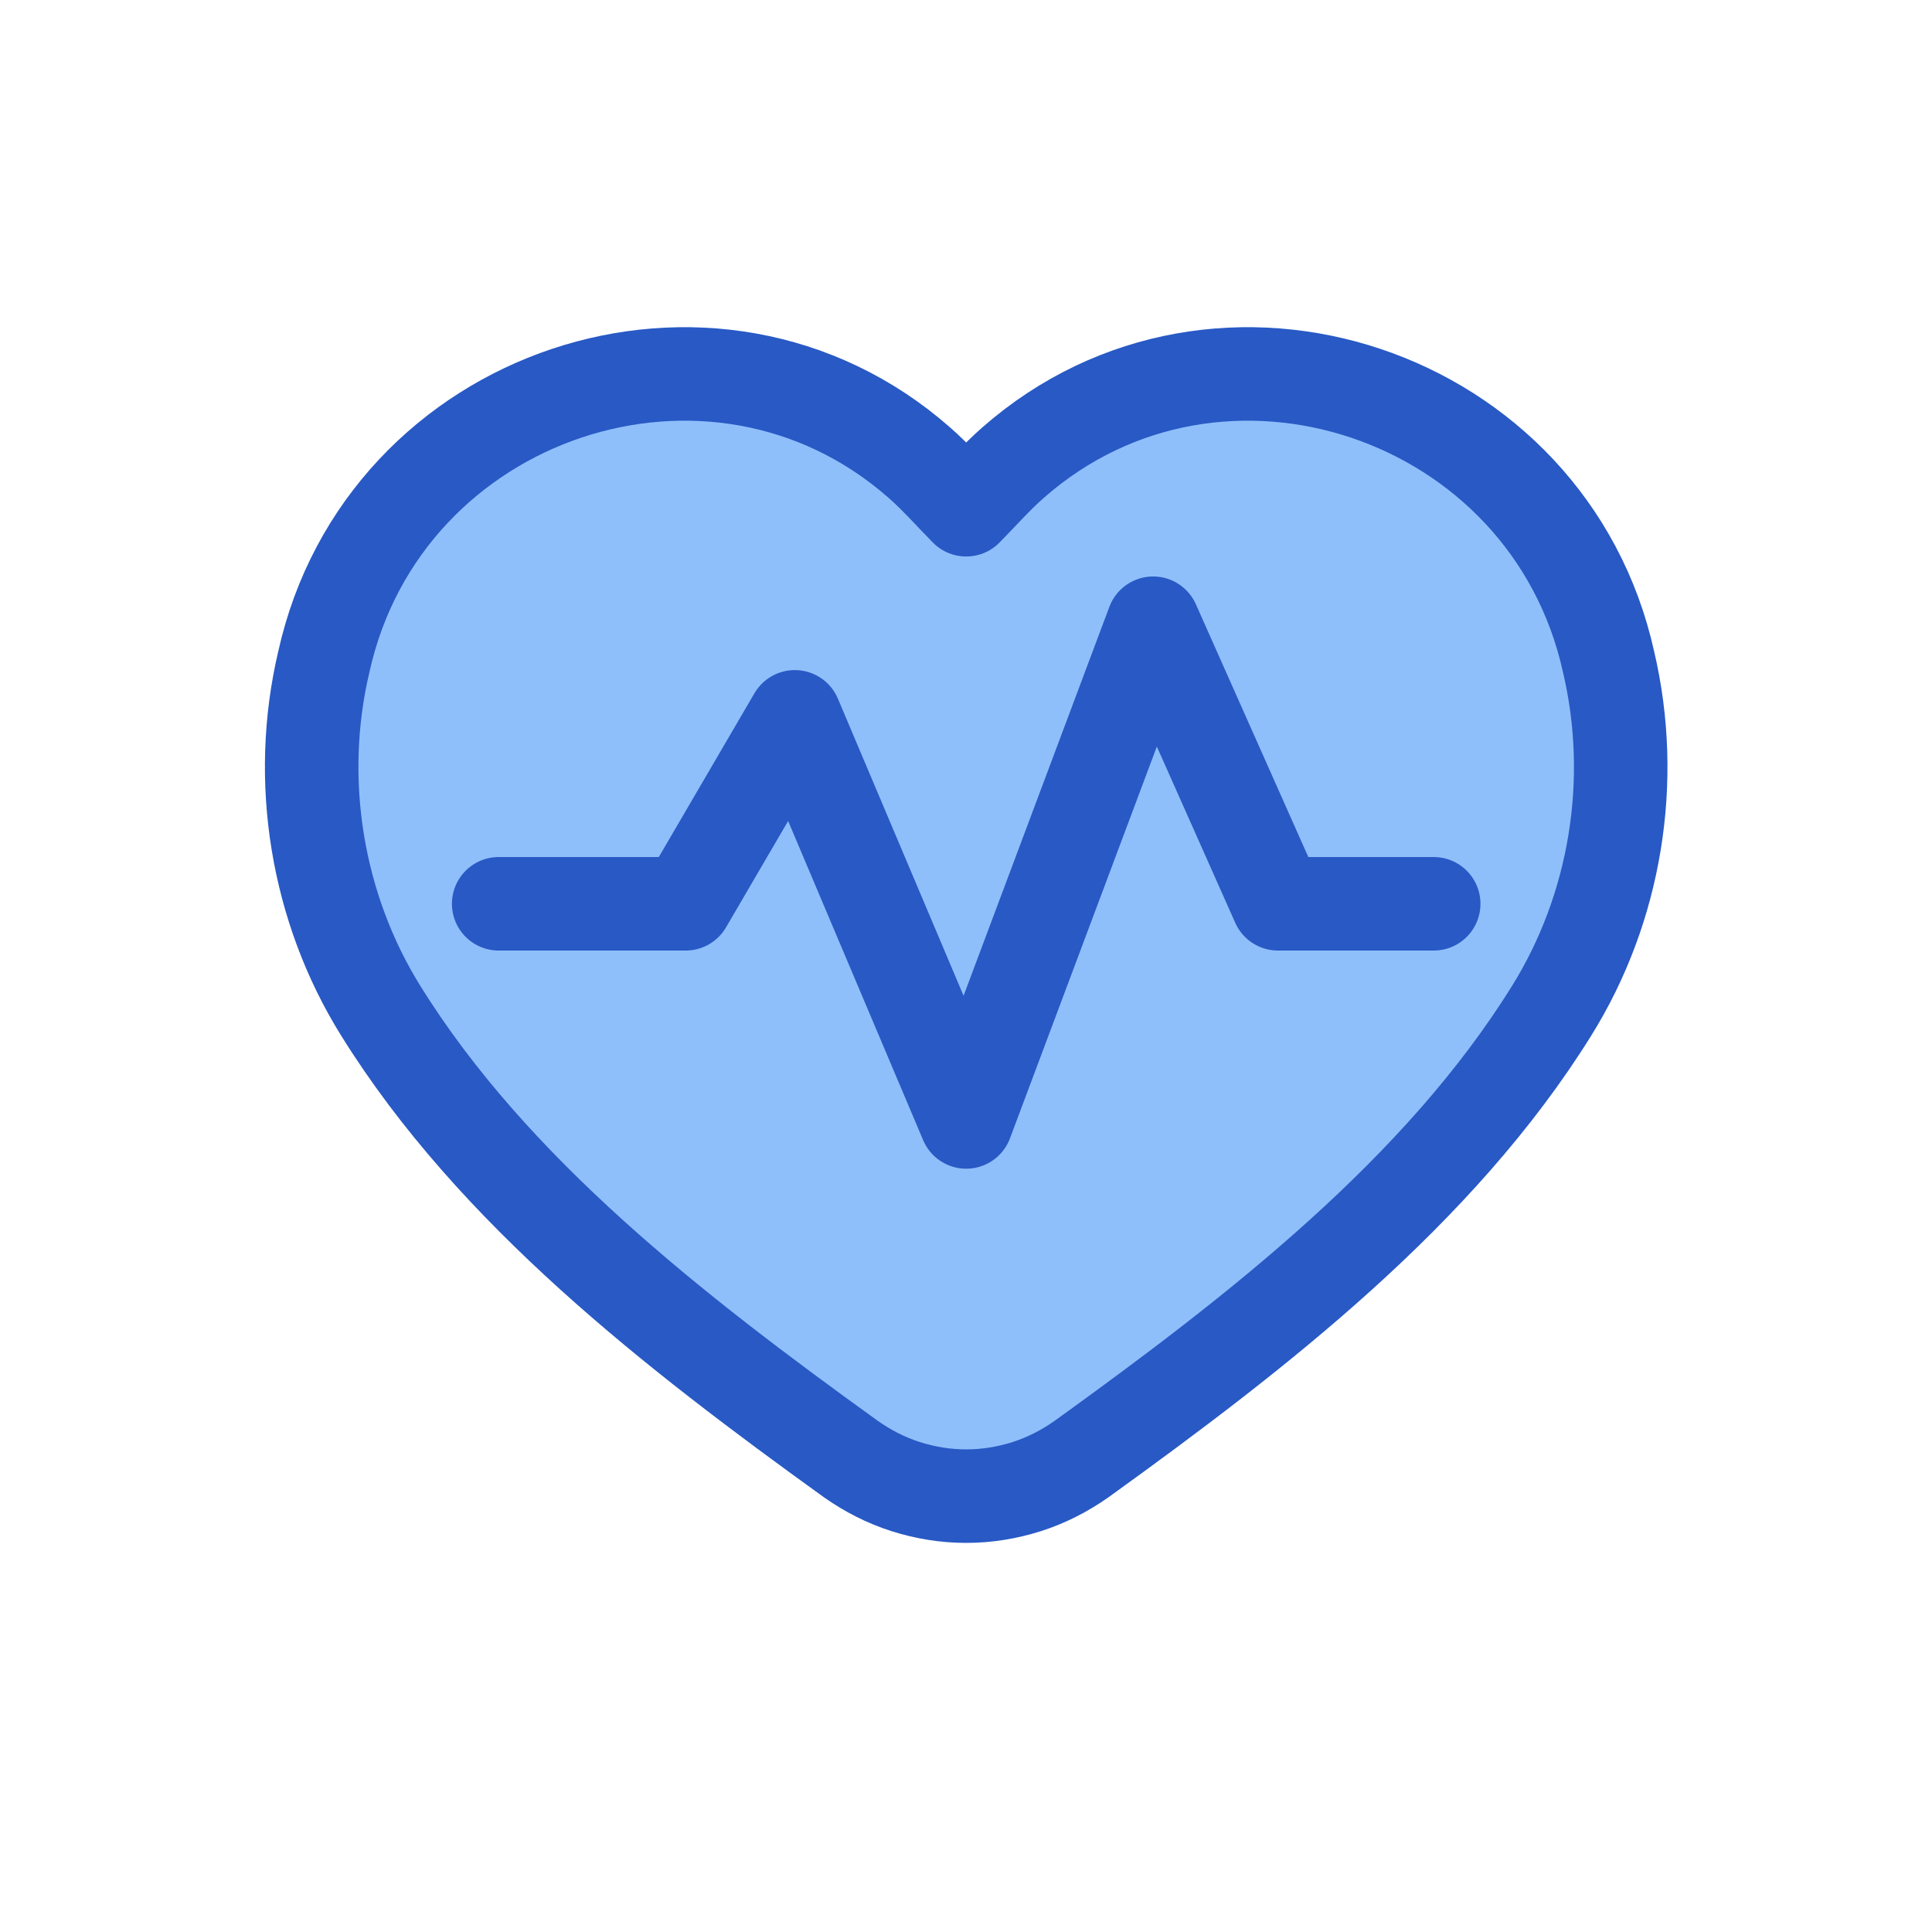 <?xml version="1.0" encoding="UTF-8"?> <svg xmlns="http://www.w3.org/2000/svg" xmlns:xlink="http://www.w3.org/1999/xlink" width="40" zoomAndPan="magnify" viewBox="0 0 30 30" height="40" preserveAspectRatio="xMidYMid meet" version="1.0"><path stroke-linecap="round" transform="matrix(0.484, 0, 0, 0.484, 3.387, 2.903)" fill-opacity="1" fill="#8fbffa" fill-rule="nonzero" stroke-linejoin="round" d="M 42.778 26.437 C 44.836 23.135 45.506 19.05 44.61 15.24 C 42.697 6.578 32.105 3.042 25.502 8.846 C 24.977 9.306 24.517 9.831 24 10.356 C 23.483 9.831 23.023 9.306 22.498 8.846 C 15.895 3.042 5.303 6.578 3.39 15.24 C 2.494 19.042 3.164 23.135 5.222 26.437 C 8.823 32.225 14.635 36.73 20.303 40.815 C 20.843 41.194 21.425 41.493 22.054 41.695 C 22.692 41.897 23.338 42.002 24 42.002 C 24.662 42.002 25.308 41.897 25.946 41.695 C 26.575 41.493 27.157 41.194 27.697 40.815 C 33.365 36.73 39.177 32.225 42.778 26.437 " stroke="#2859c5" stroke-width="3" stroke-opacity="1" stroke-miterlimit="4"></path><path stroke-linecap="round" transform="matrix(0.484, 0, 0, 0.484, 3.387, 2.903)" fill="none" stroke-linejoin="round" d="M 9.001 22.998 L 14.999 22.998 L 18.502 17 L 24 29.997 L 29.998 13.997 L 34.002 22.998 L 38.999 22.998 " stroke="#2859c5" stroke-width="3" stroke-opacity="1" stroke-miterlimit="4"></path></svg> 